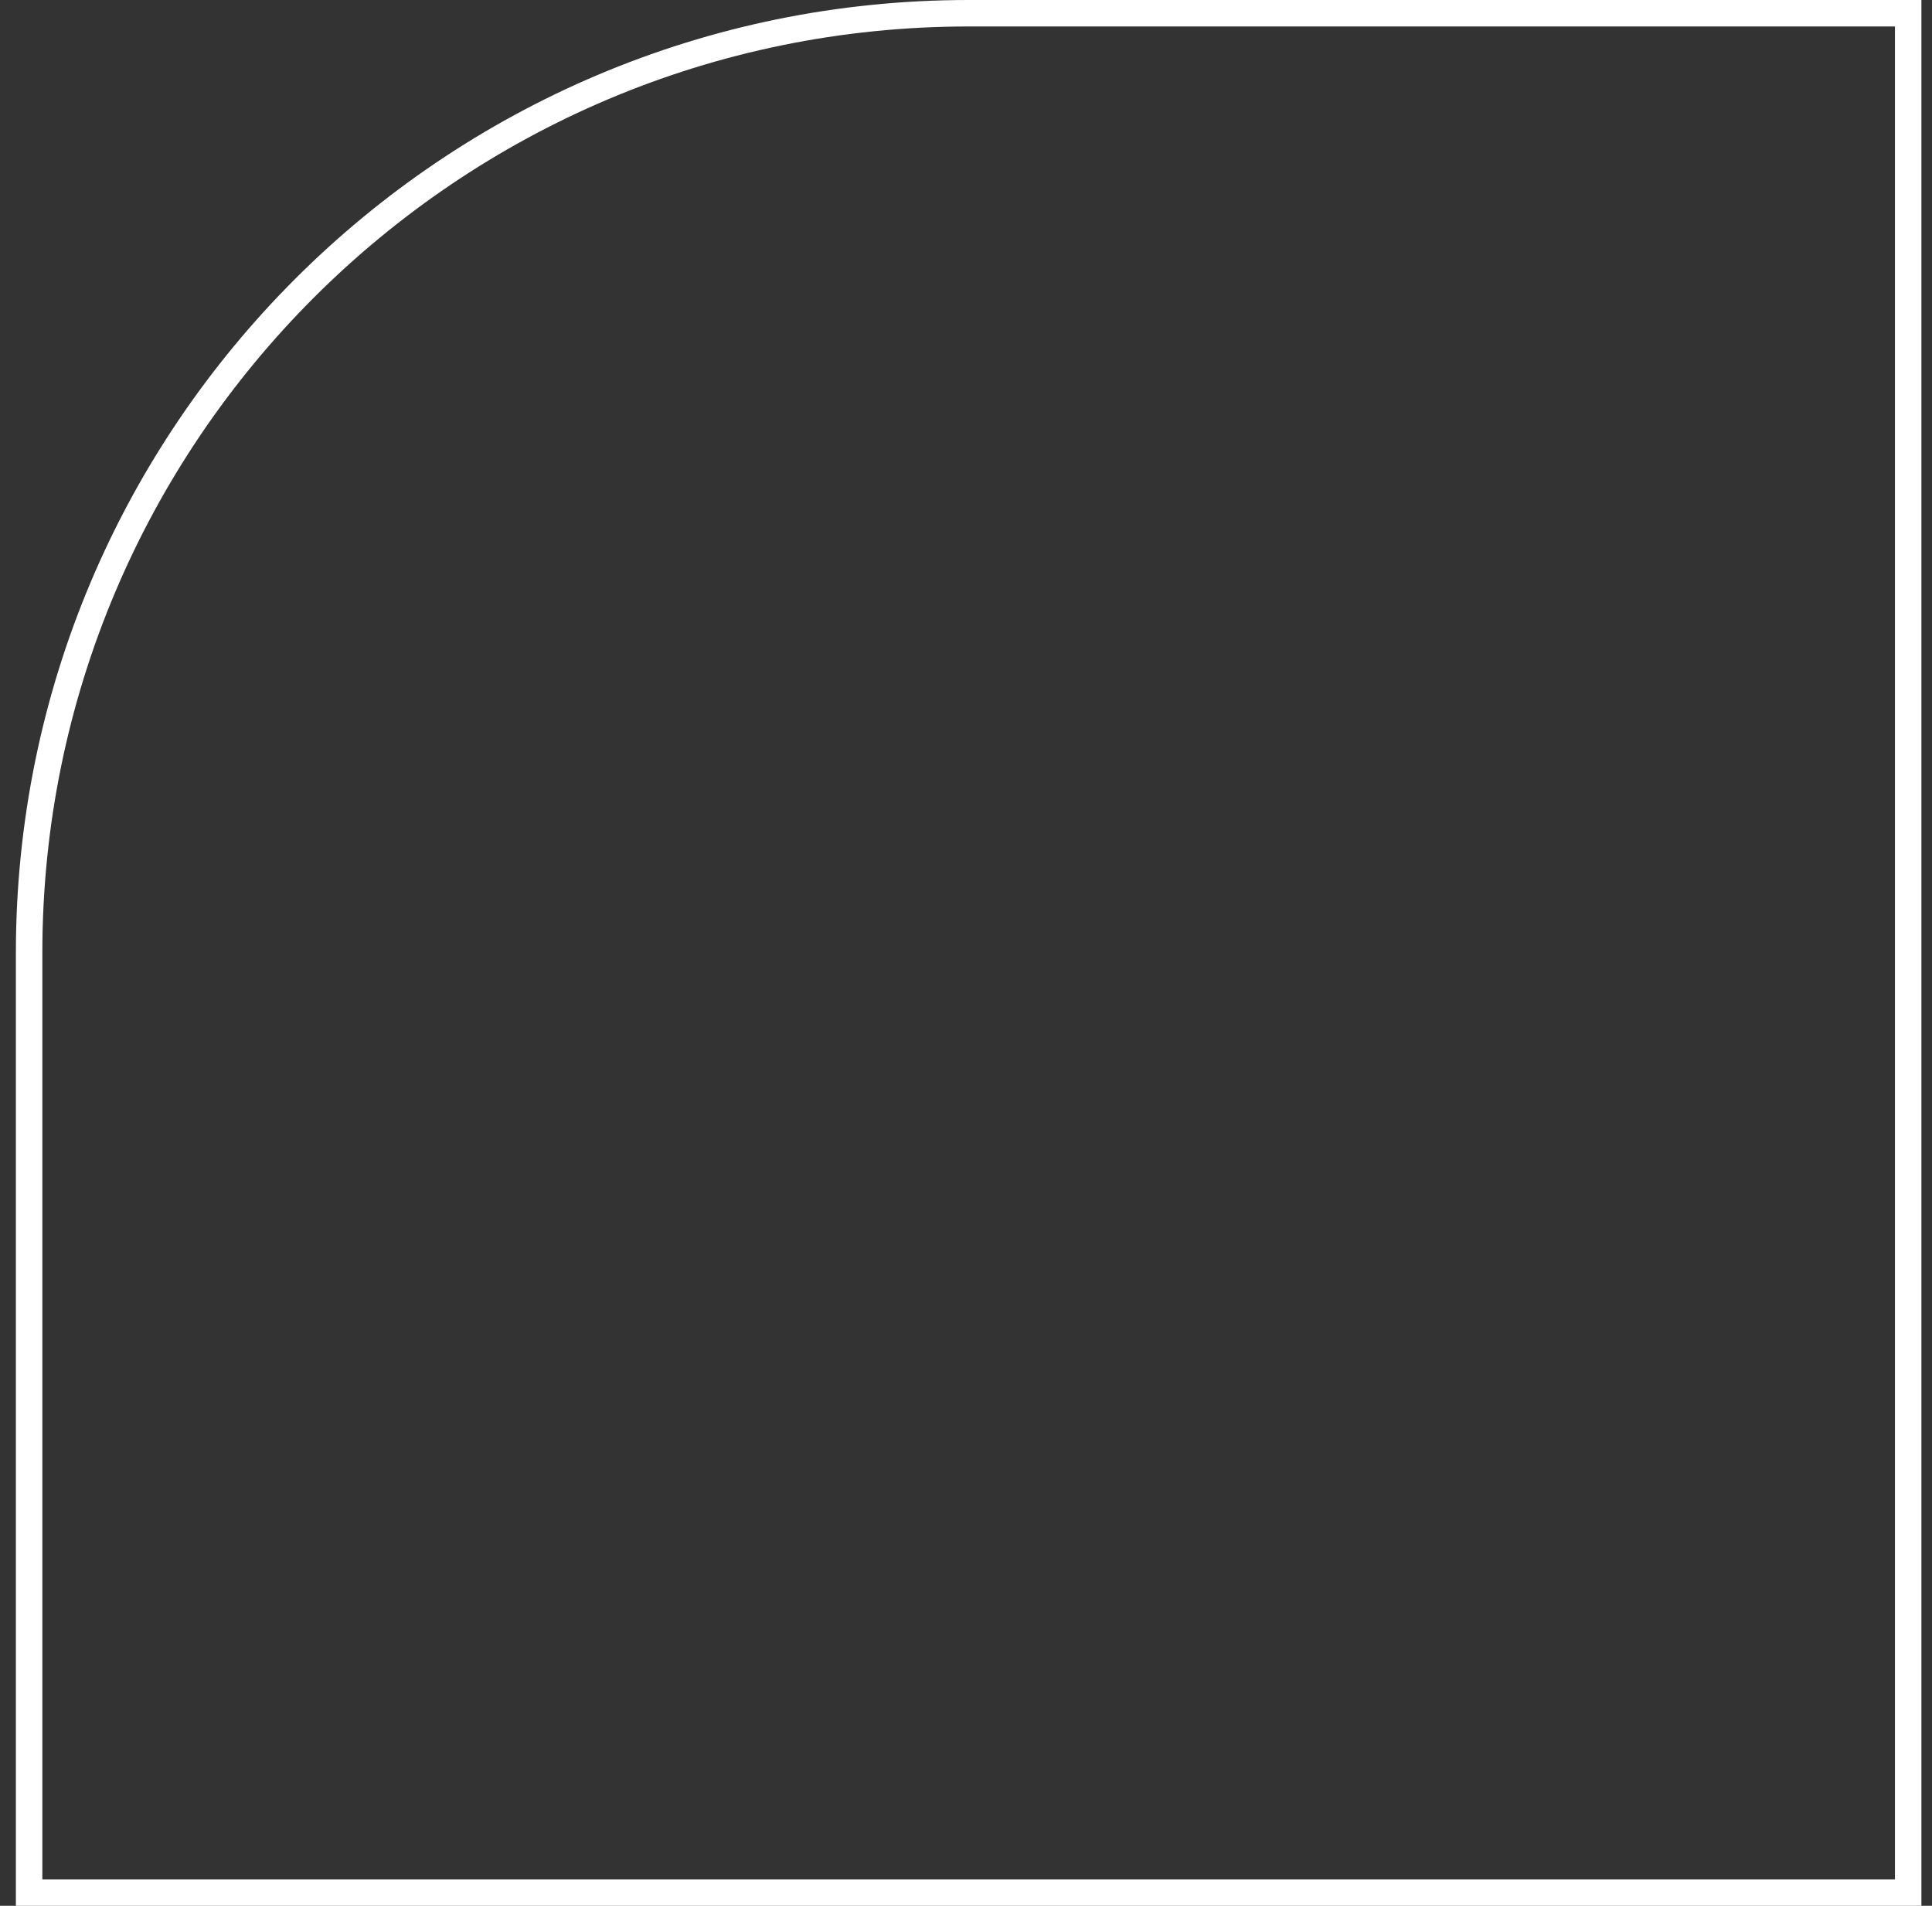 <svg width="73" height="72" viewBox="0 0 73 72" fill="none" xmlns="http://www.w3.org/2000/svg">
<rect x="0" y="0" width="73" height="72" fill="#333333" stroke="none"/>
<path d="M1.1 36C1.1 16.394 16.994 0.5 36.6 0.5H72.1V71.5H1.1V36Z" stroke="white"/>
</svg>
